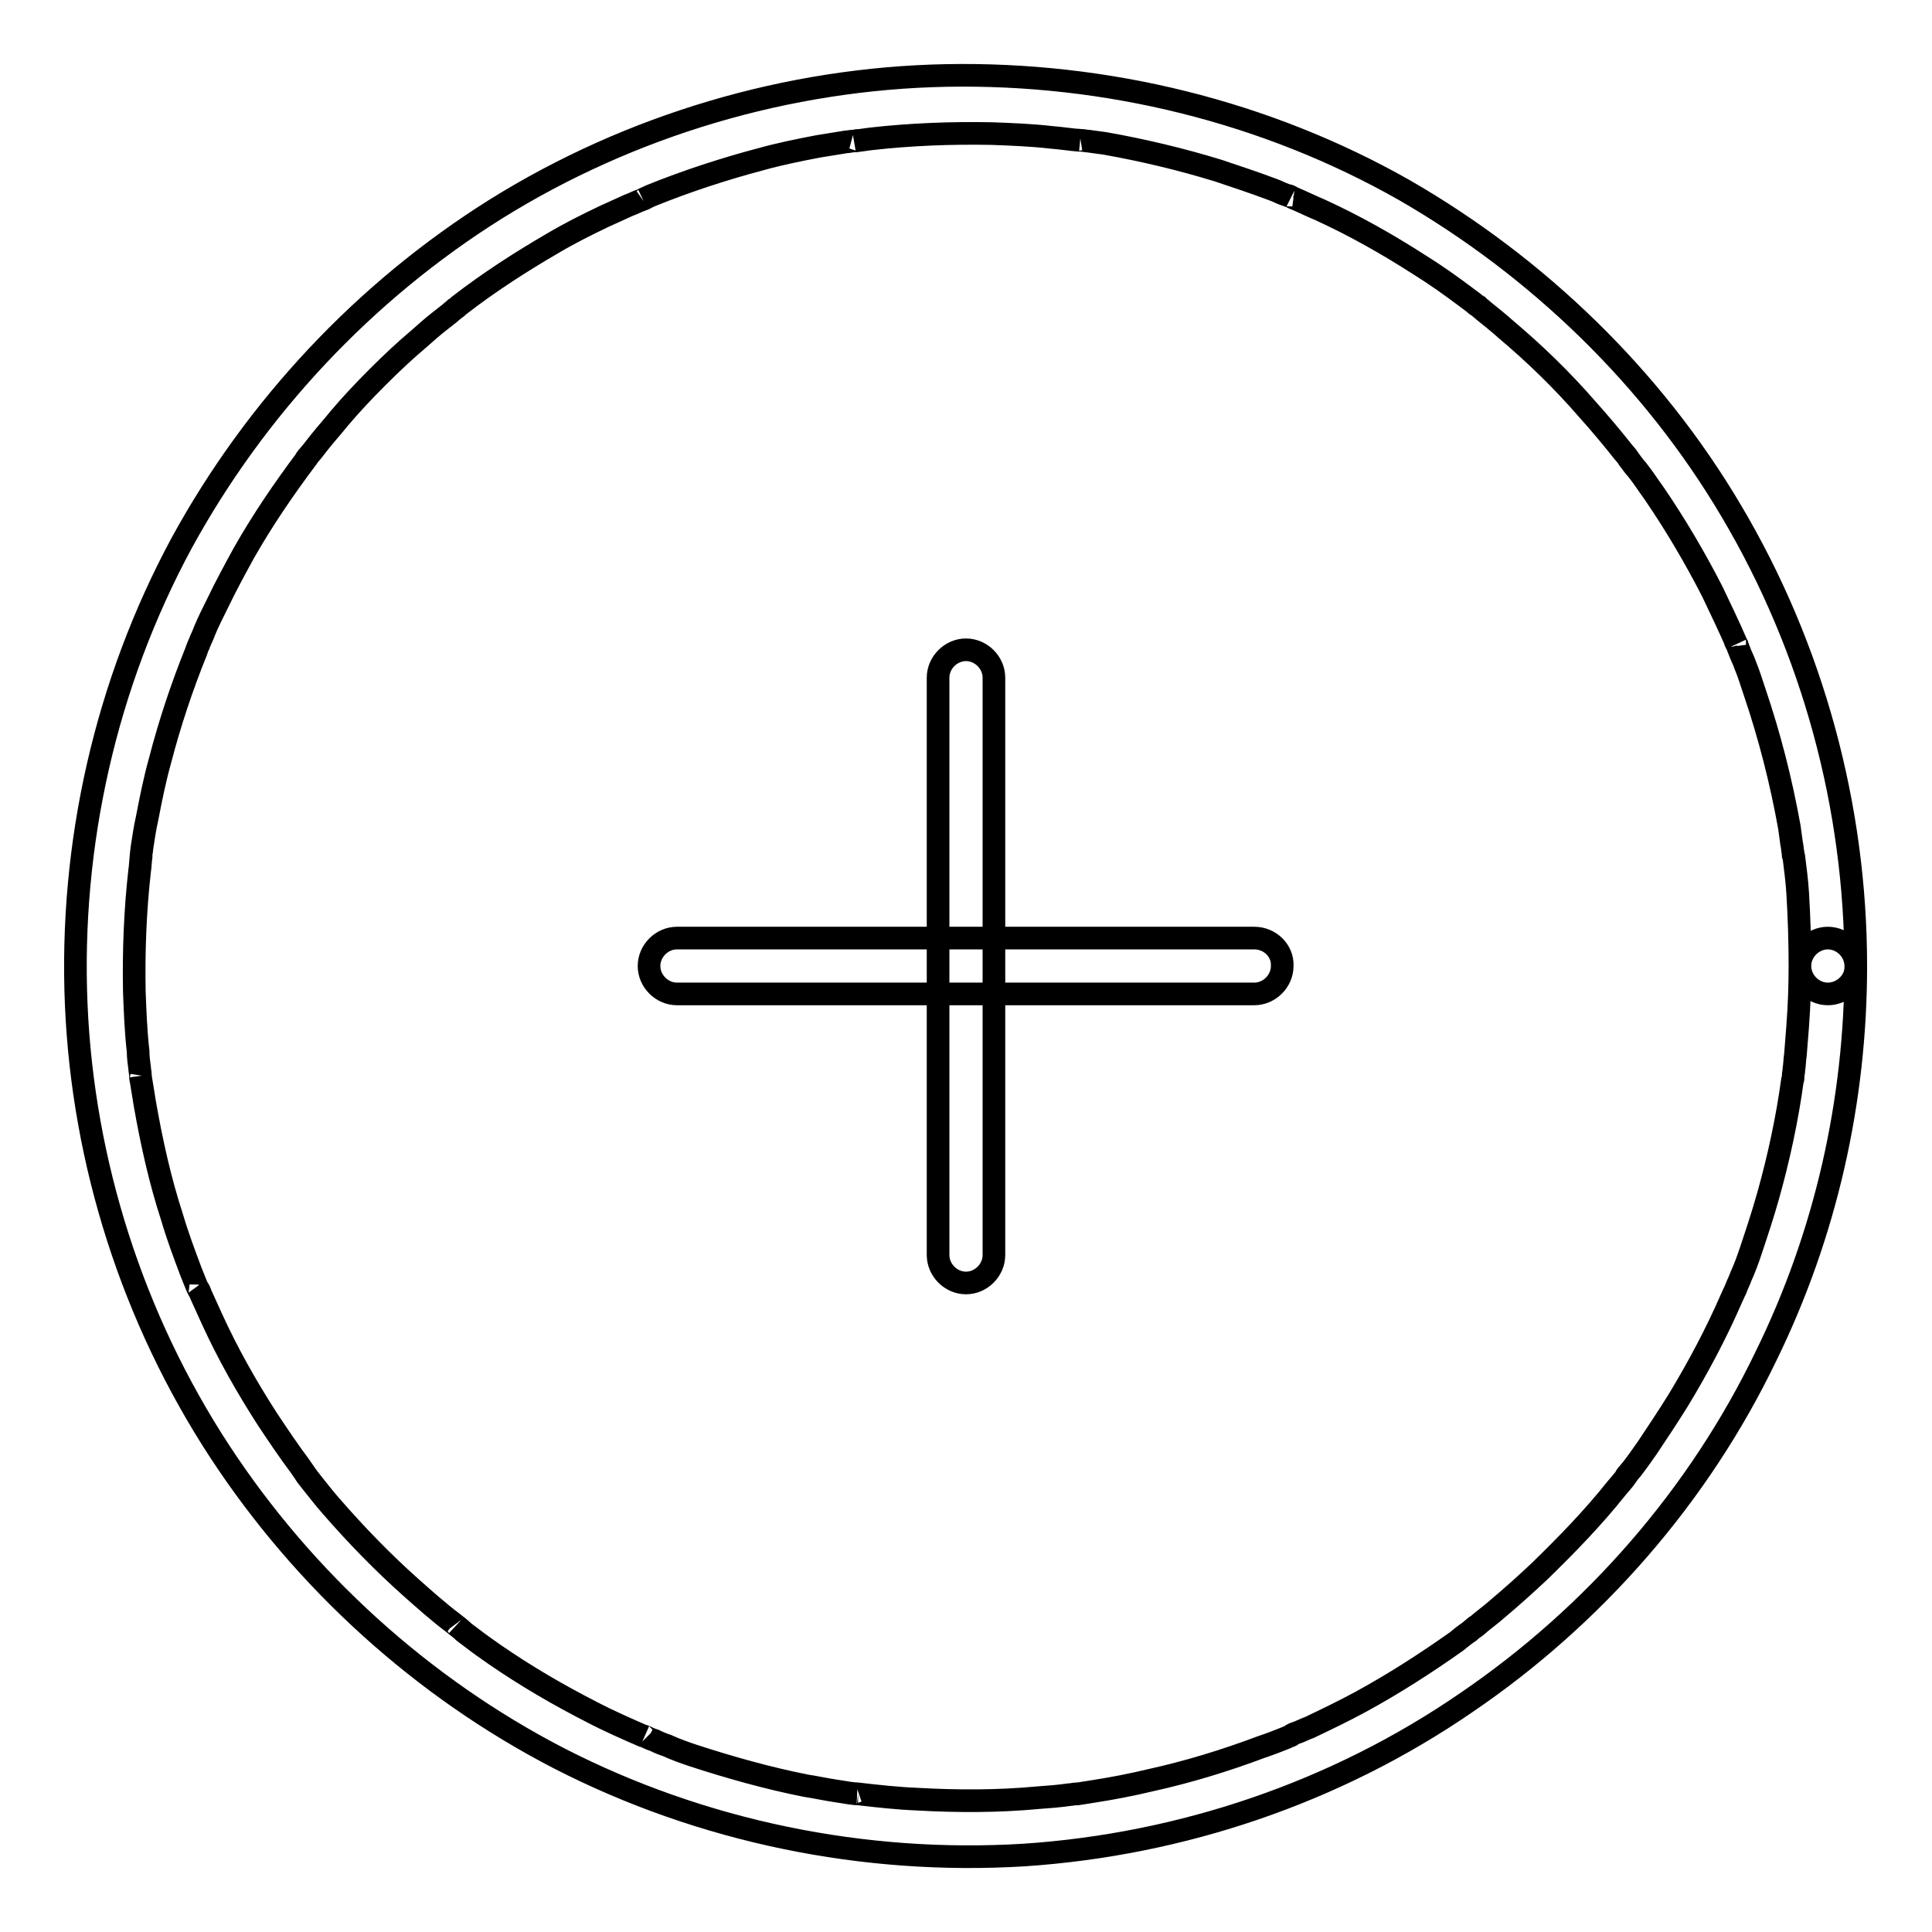 <?xml version="1.0" encoding="utf-8"?>
<!-- Svg Vector Icons : http://www.onlinewebfonts.com/icon -->
<!DOCTYPE svg PUBLIC "-//W3C//DTD SVG 1.1//EN" "http://www.w3.org/Graphics/SVG/1.1/DTD/svg11.dtd">
<svg version="1.1" xmlns="http://www.w3.org/2000/svg" xmlns:xlink="http://www.w3.org/1999/xlink" x="0px" y="0px" viewBox="0 0 256 256" enable-background="new 0 0 256 256" xml:space="preserve">
<g><g><path stroke-width="3" fill-opacity="0" stroke="#000000"  d="M238.5,128c0,2.7-0.1,5.3-0.3,8c-0.1,1.3-0.2,2.5-0.3,3.8c-0.1,0.6-0.1,1.3-0.2,1.9c0,0.3-0.1,0.6-0.1,0.9c0,0.4,0,0.4,0,0c0,0.2,0,0.4-0.1,0.6c-0.7,5.1-1.8,10.2-3.2,15.2c-0.7,2.5-1.5,4.9-2.3,7.3c-0.4,1.2-0.8,2.3-1.3,3.4c-0.2,0.6-0.5,1.1-0.7,1.7c-0.4,0.9,0.3-0.7-0.1,0.2c-0.2,0.4-0.3,0.7-0.5,1.1c-2,4.6-4.4,9.1-7,13.4c-1.3,2.1-2.7,4.2-4.1,6.3c-0.7,1-1.4,2-2.1,2.9c-0.2,0.2-0.4,0.5-0.6,0.7c-0.6,0.8,0.5-0.6-0.1,0.2c-0.4,0.6-0.9,1.1-1.3,1.6c-3.1,3.9-6.6,7.5-10.2,11c-1.8,1.7-3.7,3.4-5.6,5c-0.9,0.8-1.9,1.5-2.8,2.3c-0.8,0.6,0.6-0.5-0.2,0.1c-0.2,0.2-0.5,0.4-0.7,0.6c-0.6,0.4-1.1,0.8-1.7,1.3c-4.1,2.9-8.3,5.6-12.7,8c-2.2,1.2-4.5,2.3-6.8,3.4c-0.6,0.2-1.1,0.5-1.7,0.7c-0.3,0.1-0.6,0.2-0.8,0.4c-0.9,0.4,0.7-0.3-0.2,0.1c-1.2,0.5-2.5,1-3.7,1.4c-4.8,1.8-9.7,3.3-14.7,4.4c-2.5,0.6-5.1,1.1-7.7,1.5c-0.6,0.1-1.3,0.2-1.9,0.3c-1.1,0.1,0.8-0.1-0.2,0c-0.3,0-0.6,0.1-0.9,0.1c-1.4,0.2-2.7,0.3-4.1,0.4c-5.3,0.5-10.7,0.5-16,0.2c-2.6-0.1-5.3-0.4-7.9-0.7c-0.1,0-1.2-0.1-0.2,0c-0.3,0-0.6-0.1-0.9-0.1c-0.6-0.1-1.2-0.2-1.9-0.3c-1.3-0.2-2.7-0.5-4-0.7c-5-1-10-2.4-14.9-4c-1.2-0.4-2.3-0.8-3.4-1.3c-0.6-0.2-1.1-0.4-1.7-0.7c-0.3-0.1-0.6-0.2-0.8-0.3c-0.1-0.1-1.4-0.6-0.5-0.2c-2.3-1-4.6-2-6.9-3.2c-4.5-2.3-8.8-4.8-13-7.7c-1-0.7-2-1.4-2.9-2.1c-0.5-0.4-1-0.7-1.4-1.1c-0.2-0.2-0.5-0.4-0.7-0.6c0.7,0.6-0.3-0.2-0.4-0.3c-2-1.5-3.9-3.2-5.7-4.8c-3.7-3.3-7.2-6.9-10.5-10.7c-0.8-0.9-1.5-1.8-2.3-2.8c-0.4-0.5-0.7-0.9-1.1-1.4c0.6,0.7-0.1-0.1-0.1-0.2c-0.2-0.3-0.5-0.7-0.7-1c-1.5-2-2.9-4.1-4.3-6.2c-2.7-4.2-5.2-8.6-7.3-13.2c-0.5-1.1-1-2.2-1.5-3.3c-0.1-0.3-0.2-0.6-0.4-0.8c0.4,0.8,0-0.1-0.1-0.2c-0.3-0.7-0.5-1.3-0.8-2c-0.9-2.4-1.8-4.8-2.5-7.2c-1.6-4.9-2.7-9.9-3.6-15c-0.2-1.2-0.4-2.5-0.6-3.7c0.1,0.9,0-0.1,0-0.2c0-0.3-0.1-0.6-0.1-0.9c-0.1-0.7-0.2-1.5-0.2-2.2c-0.3-2.6-0.4-5.3-0.5-7.9c-0.1-5.3,0.1-10.7,0.7-16c0.1-0.6,0.1-1.3,0.2-1.9c0.1-1.1-0.1,0.8,0-0.2c0-0.3,0.1-0.6,0.1-0.9c0.2-1.3,0.4-2.7,0.7-4c0.5-2.6,1-5.1,1.7-7.6c1.3-5,2.9-9.8,4.8-14.5c0.1-0.3,0.2-0.6,0.3-0.8c0.4-0.9-0.3,0.7,0.1-0.2c0.2-0.6,0.5-1.1,0.7-1.7c0.5-1.2,1.1-2.4,1.7-3.6c1.1-2.3,2.3-4.5,3.5-6.7c2.5-4.4,5.3-8.5,8.3-12.5c0.6-0.8-0.5,0.6,0.1-0.2c0.2-0.2,0.4-0.5,0.6-0.7c0.4-0.5,0.7-0.9,1.1-1.4c0.8-1,1.7-2,2.5-3c1.6-1.9,3.3-3.7,5.1-5.5c1.8-1.8,3.6-3.5,5.5-5.1c0.9-0.8,1.8-1.6,2.7-2.3c0.5-0.4,0.9-0.7,1.4-1.1c0.2-0.2,0.5-0.4,0.7-0.6c0.2-0.1,0.3-0.2,0.5-0.4c-0.4,0.3-0.4,0.3,0,0c4-3.1,8.2-5.8,12.5-8.3c2.2-1.3,4.4-2.4,6.7-3.5c1.1-0.5,2.2-1,3.3-1.5c0.6-0.2,1.1-0.5,1.7-0.7c0.1,0,1.1-0.5,0.2-0.1c0.4-0.2,0.7-0.3,1.1-0.5c4.7-1.9,9.6-3.5,14.5-4.8c2.5-0.7,5-1.2,7.6-1.7c1.2-0.2,2.5-0.4,3.7-0.6c0.3,0,0.6-0.1,0.9-0.1c0.1,0,1.2-0.2,0.2,0c0.7-0.1,1.5-0.2,2.2-0.3c5.3-0.6,10.6-0.8,16-0.7c2.7,0.1,5.3,0.2,7.9,0.5c1.3,0.1,2.5,0.3,3.8,0.4c-0.9-0.1,0.1,0,0.2,0c0.3,0,0.6,0.1,0.9,0.1c0.7,0.1,1.4,0.2,2.2,0.3c5.1,0.9,10.1,2.1,15,3.6c2.4,0.8,4.8,1.6,7.2,2.5c0.6,0.2,1.1,0.5,1.7,0.7c0.3,0.1,0.6,0.2,0.8,0.3c-0.8-0.4,0.1,0,0.2,0.1c1.2,0.5,2.4,1.1,3.6,1.6c4.6,2.1,9,4.6,13.2,7.3c2.1,1.3,4.2,2.8,6.2,4.3c0.5,0.4,1,0.7,1.4,1.1c-0.7-0.6,0.1,0.1,0.2,0.1c0.2,0.2,0.5,0.4,0.7,0.6c1,0.8,2,1.6,3,2.5c3.8,3.2,7.4,6.7,10.7,10.5c1.7,1.9,3.3,3.8,4.8,5.7c0.2,0.2,0.4,0.5,0.6,0.7c-0.6-0.7,0.1,0.1,0.1,0.2c0.4,0.5,0.7,1,1.1,1.4c0.8,1,1.5,2.1,2.3,3.2c2.8,4.1,5.4,8.5,7.7,13c1.1,2.3,2.2,4.6,3.2,6.9c-0.4-0.8,0,0.1,0.1,0.2c0.1,0.3,0.2,0.6,0.3,0.8c0.2,0.6,0.5,1.1,0.7,1.7c0.5,1.2,0.9,2.5,1.3,3.7c2,5.9,3.5,11.8,4.6,17.9c0.1,0.7,0.2,1.4,0.3,2.2c0.1,0.4,0.1,0.8,0.2,1.3c0,0.4,0,0.4,0-0.1c0,0.2,0,0.4,0.1,0.6c0.2,1.6,0.4,3.1,0.5,4.7C238.4,121.6,238.5,124.8,238.5,128c0,2,1.7,3.7,3.7,3.7c2,0,3.8-1.7,3.7-3.7c0-21.1-5.7-42.1-16.5-60.3c-10.4-17.6-25.6-32.3-43.3-42.5C167.8,14.8,146.6,9.6,125.4,10c-21,0.4-41.9,6.6-59.7,17.7C48.3,38.6,33.9,54,24.1,71.9c-10.1,18.7-14.9,40-14,61.2c0.9,21,7.5,41.6,19,59.2c11.2,17.1,26.8,31.3,45,40.7c18.9,9.7,40.4,14.1,61.6,12.8c20.9-1.4,41.3-8.3,58.6-20.2c16.9-11.5,30.8-27.4,39.7-45.9c7.9-16.1,11.9-33.8,11.9-51.7c0-2-1.7-3.7-3.7-3.7C240.2,124.3,238.5,126,238.5,128z"/><path stroke-width="3" fill-opacity="0" stroke="#000000"  d="M166.2,124.3c-9.6,0-19.1,0-28.7,0c-14.4,0-28.8,0-43.2,0c-1.5,0-3.1,0-4.6,0c-2,0-3.7,1.7-3.7,3.7c0,2,1.7,3.7,3.7,3.7c9.6,0,19.1,0,28.7,0c14.4,0,28.8,0,43.2,0c1.5,0,3.1,0,4.6,0c2,0,3.7-1.7,3.7-3.7C170,126,168.3,124.3,166.2,124.3c-9.6,0-19.1,0-28.7,0c-14.4,0-28.8,0-43.2,0c-1.5,0-3.1,0-4.6,0c-2,0-3.7,1.7-3.7,3.7c0,2,1.7,3.7,3.7,3.7c9.6,0,19.1,0,28.7,0c14.4,0,28.8,0,43.2,0c1.5,0,3.1,0,4.6,0c2,0,3.7-1.7,3.7-3.7C170,126,168.3,124.3,166.2,124.3z"/><path stroke-width="3" fill-opacity="0" stroke="#000000"  d="M131.7,166.3c0-9.6,0-19.1,0-28.7c0-14.4,0-28.8,0-43.2c0-1.5,0-3.1,0-4.6c0-2-1.7-3.7-3.7-3.7c-2,0-3.7,1.7-3.7,3.7c0,9.6,0,19.1,0,28.7c0,14.4,0,28.8,0,43.2c0,1.5,0,3.1,0,4.6c0,2,1.7,3.7,3.7,3.7C130,170,131.7,168.3,131.7,166.3c0-9.6,0-19.1,0-28.7c0-14.4,0-28.8,0-43.2c0-1.5,0-3.1,0-4.6c0-2-1.7-3.7-3.7-3.7c-2,0-3.7,1.7-3.7,3.7c0,9.6,0,19.1,0,28.7c0,14.4,0,28.8,0,43.2c0,1.5,0,3.1,0,4.6c0,2,1.7,3.7,3.7,3.7C130,170,131.7,168.3,131.7,166.3z"/></g></g>
</svg>